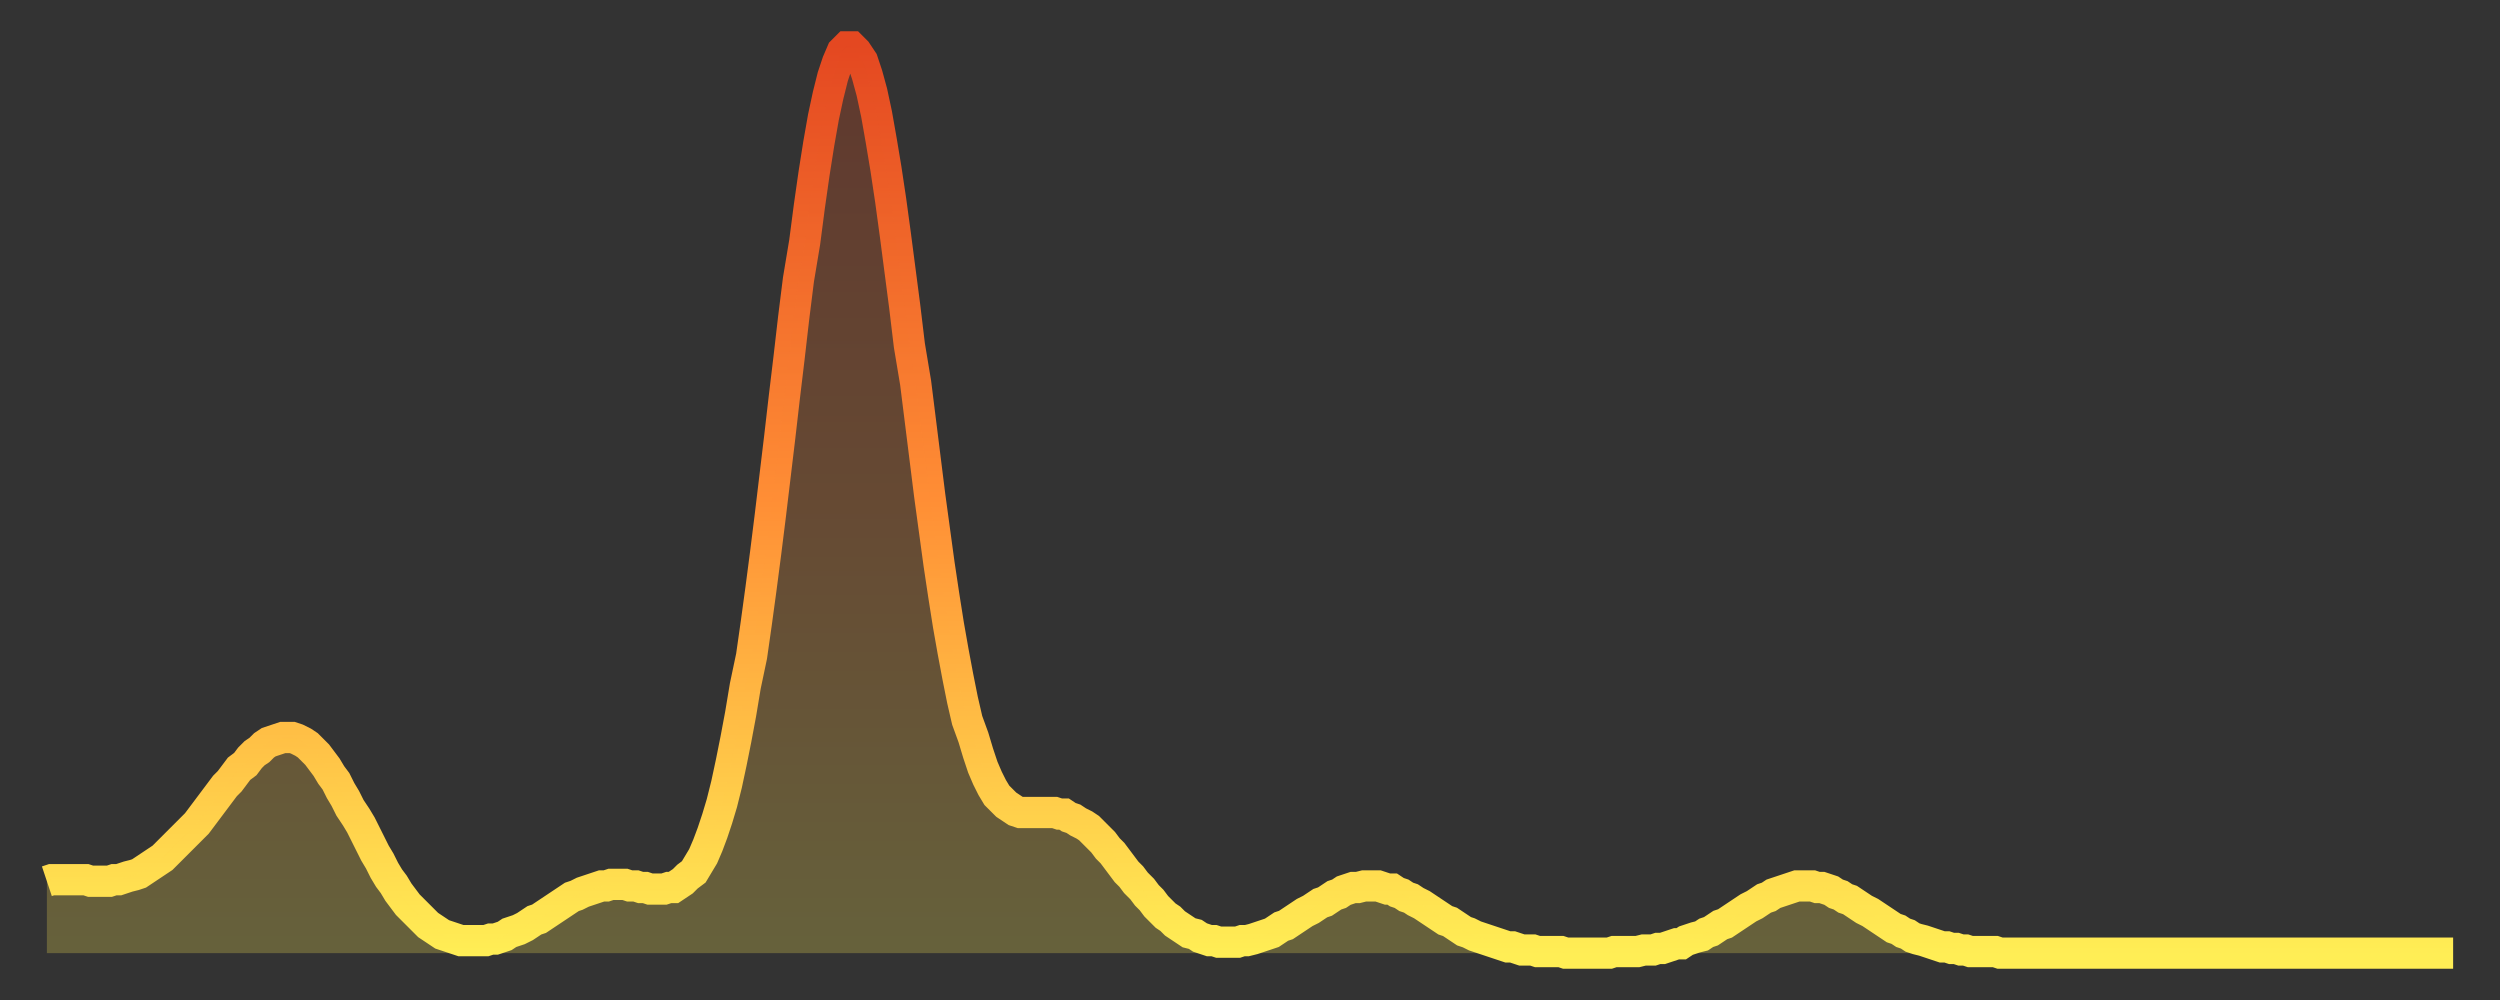 <?xml version="1.0" encoding="utf-8" ?>
<svg baseProfile="full" height="64" version="1.1" width="160" xmlns="http://www.w3.org/2000/svg" xmlns:ev="http://www.w3.org/2001/xml-events" xmlns:xlink="http://www.w3.org/1999/xlink"><rect width="100%" height="100%" fill="#333333" stroke="none"/><defs><linearGradient id="id2842412" x1="0" x2="0" y1="0" y2="1"><stop offset="0%" stop-color="#e44821" /><stop offset="50%" stop-color="#ff8e35" /><stop offset="100%" stop-color="#ffee55" /></linearGradient></defs><g transform="translate(3,3)"><g><path d="M 0.0 53.4 0.3 53.3 0.6 53.3 0.9 53.3 1.2 53.3 1.5 53.3 1.9 53.3 2.2 53.3 2.5 53.3 2.8 53.4 3.1 53.4 3.4 53.4 3.7 53.4 4.0 53.4 4.3 53.3 4.6 53.3 4.9 53.2 5.2 53.1 5.6 53.0 5.9 52.9 6.2 52.7 6.5 52.5 6.8 52.3 7.1 52.1 7.4 51.9 7.7 51.6 8.0 51.3 8.3 51.0 8.6 50.7 8.9 50.4 9.3 50.0 9.6 49.7 9.9 49.3 10.2 48.9 10.5 48.5 10.8 48.1 11.1 47.7 11.4 47.3 11.7 47.0 12.0 46.6 12.3 46.2 12.7 45.9 13.0 45.5 13.3 45.2 13.6 45.0 13.9 44.7 14.2 44.5 14.5 44.4 14.8 44.3 15.1 44.2 15.4 44.2 15.7 44.2 16.0 44.3 16.4 44.5 16.7 44.7 17.0 45.0 17.3 45.3 17.6 45.7 17.9 46.1 18.2 46.6 18.5 47.0 18.8 47.6 19.1 48.1 19.4 48.7 19.8 49.3 20.1 49.8 20.4 50.4 20.7 51.0 21.0 51.6 21.3 52.1 21.6 52.7 21.9 53.2 22.2 53.6 22.5 54.1 22.8 54.5 23.1 54.9 23.5 55.3 23.8 55.6 24.1 55.9 24.4 56.2 24.7 56.4 25.0 56.6 25.3 56.8 25.6 56.9 25.9 57.0 26.2 57.1 26.5 57.2 26.8 57.2 27.2 57.2 27.5 57.2 27.8 57.2 28.1 57.2 28.4 57.1 28.7 57.1 29.0 57.0 29.3 56.9 29.6 56.7 29.9 56.6 30.2 56.5 30.6 56.3 30.9 56.1 31.2 55.9 31.5 55.8 31.8 55.6 32.1 55.4 32.4 55.2 32.7 55.0 33.0 54.8 33.3 54.6 33.6 54.4 33.9 54.3 34.3 54.1 34.6 54.0 34.9 53.9 35.2 53.8 35.5 53.7 35.8 53.7 36.1 53.6 36.4 53.6 36.7 53.6 37.0 53.6 37.3 53.7 37.7 53.7 38.0 53.8 38.3 53.8 38.6 53.9 38.9 53.9 39.2 53.9 39.5 53.9 39.8 53.8 40.1 53.8 40.4 53.6 40.7 53.4 41.0 53.1 41.4 52.8 41.7 52.3 42.0 51.8 42.3 51.1 42.6 50.3 42.9 49.4 43.2 48.4 43.5 47.2 43.8 45.8 44.1 44.3 44.4 42.7 44.7 40.9 45.1 39.0 45.4 36.9 45.7 34.7 46.0 32.4 46.3 30.0 46.6 27.5 46.9 25.0 47.2 22.4 47.5 19.9 47.8 17.3 48.1 14.9 48.5 12.5 48.8 10.2 49.1 8.1 49.4 6.2 49.7 4.5 50.0 3.1 50.3 1.9 50.6 1.0 50.9 0.3 51.2 0.0 51.5 0.0 51.8 0.3 52.2 0.9 52.5 1.8 52.8 2.9 53.1 4.3 53.4 6.0 53.7 7.8 54.0 9.8 54.3 12.0 54.6 14.3 54.9 16.6 55.2 19.1 55.6 21.5 55.9 23.9 56.2 26.3 56.5 28.7 56.8 30.9 57.1 33.1 57.4 35.1 57.7 37.0 58.0 38.7 58.3 40.3 58.6 41.8 58.9 43.1 59.3 44.2 59.6 45.2 59.9 46.1 60.2 46.8 60.5 47.4 60.8 47.9 61.1 48.2 61.4 48.5 61.7 48.7 62.0 48.9 62.3 49.0 62.6 49.0 63.0 49.0 63.3 49.0 63.6 49.0 63.9 49.0 64.2 49.0 64.5 49.0 64.8 49.1 65.1 49.1 65.4 49.3 65.7 49.4 66.0 49.6 66.4 49.8 66.7 50.0 67.0 50.3 67.3 50.6 67.6 50.9 67.9 51.3 68.2 51.6 68.5 52.0 68.8 52.4 69.1 52.8 69.4 53.1 69.7 53.5 70.1 53.9 70.4 54.3 70.7 54.6 71.0 55.0 71.3 55.3 71.6 55.6 71.9 55.8 72.2 56.1 72.5 56.3 72.8 56.5 73.1 56.7 73.5 56.8 73.8 57.0 74.1 57.1 74.4 57.2 74.7 57.2 75.0 57.3 75.3 57.3 75.6 57.3 75.9 57.3 76.2 57.3 76.5 57.2 76.8 57.2 77.2 57.1 77.5 57.0 77.8 56.9 78.1 56.8 78.4 56.7 78.7 56.5 79.0 56.3 79.3 56.2 79.6 56.0 79.9 55.8 80.2 55.6 80.5 55.4 80.9 55.2 81.2 55.0 81.5 54.8 81.8 54.7 82.1 54.5 82.4 54.3 82.7 54.2 83.0 54.0 83.3 53.9 83.6 53.8 83.9 53.8 84.3 53.7 84.6 53.7 84.9 53.7 85.2 53.7 85.5 53.8 85.8 53.9 86.1 53.9 86.4 54.1 86.7 54.2 87.0 54.4 87.3 54.5 87.6 54.7 88.0 54.9 88.3 55.1 88.6 55.3 88.9 55.5 89.2 55.7 89.5 55.9 89.8 56.0 90.1 56.2 90.4 56.4 90.7 56.6 91.0 56.7 91.4 56.9 91.7 57.0 92.0 57.1 92.3 57.2 92.6 57.3 92.9 57.4 93.2 57.5 93.5 57.6 93.8 57.6 94.1 57.7 94.4 57.8 94.7 57.8 95.1 57.8 95.4 57.9 95.7 57.9 96.0 57.9 96.3 57.9 96.6 57.9 96.9 57.9 97.2 58.0 97.5 58.0 97.8 58.0 98.1 58.0 98.4 58.0 98.8 58.0 99.1 58.0 99.4 58.0 99.7 58.0 100.0 58.0 100.3 57.9 100.6 57.9 100.9 57.9 101.2 57.9 101.5 57.9 101.8 57.9 102.2 57.8 102.5 57.8 102.8 57.8 103.1 57.7 103.4 57.7 103.7 57.6 104.0 57.5 104.3 57.4 104.6 57.4 104.9 57.2 105.2 57.1 105.5 57.0 105.9 56.9 106.2 56.7 106.5 56.6 106.8 56.4 107.1 56.2 107.4 56.1 107.7 55.9 108.0 55.7 108.3 55.5 108.6 55.3 108.9 55.1 109.3 54.9 109.6 54.7 109.9 54.5 110.2 54.4 110.5 54.2 110.8 54.1 111.1 54.0 111.4 53.9 111.7 53.8 112.0 53.7 112.3 53.7 112.6 53.7 113.0 53.7 113.3 53.8 113.6 53.8 113.9 53.9 114.2 54.0 114.5 54.2 114.8 54.3 115.1 54.5 115.4 54.6 115.7 54.8 116.0 55.0 116.3 55.2 116.7 55.4 117.0 55.6 117.3 55.8 117.6 56.0 117.9 56.2 118.2 56.4 118.5 56.5 118.8 56.7 119.1 56.8 119.4 57.0 119.7 57.1 120.1 57.2 120.4 57.3 120.7 57.4 121.0 57.5 121.3 57.6 121.6 57.6 121.9 57.7 122.2 57.7 122.5 57.8 122.8 57.8 123.1 57.9 123.4 57.9 123.8 57.9 124.1 57.9 124.4 57.9 124.7 57.9 125.0 58.0 125.3 58.0 125.6 58.0 125.9 58.0 126.2 58.0 126.5 58.0 126.8 58.0 127.2 58.0 127.5 58.0 127.8 58.0 128.1 58.0 128.4 58.0 128.7 58.0 129.0 58.0 129.3 58.0 129.6 58.0 129.9 58.0 130.2 58.0 130.5 58.0 130.9 58.0 131.2 58.0 131.5 58.0 131.8 58.0 132.1 58.0 132.4 58.0 132.7 58.0 133.0 58.0 133.3 58.0 133.6 58.0 133.9 58.0 134.2 58.0 134.6 58.0 134.9 58.0 135.2 58.0 135.5 58.0 135.8 58.0 136.1 58.0 136.4 58.0 136.7 58.0 137.0 58.0 137.3 58.0 137.6 58.0 138.0 58.0 138.3 58.0 138.6 58.0 138.9 58.0 139.2 58.0 139.5 58.0 139.8 58.0 140.1 58.0 140.4 58.0 140.7 58.0 141.0 58.0 141.3 58.0 141.7 58.0 142.0 58.0 142.3 58.0 142.6 58.0 142.9 58.0 143.2 58.0 143.5 58.0 143.8 58.0 144.1 58.0 144.4 58.0 144.7 58.0 145.1 58.0 145.4 58.0 145.7 58.0 146.0 58.0 146.3 58.0 146.6 58.0 146.9 58.0 147.2 58.0 147.5 58.0 147.8 58.0 148.1 58.0 148.4 58.0 148.8 58.0 149.1 58.0 149.4 58.0 149.7 58.0 150.0 58.0 150.3 58.0 150.6 58.0 150.9 58.0 151.2 58.0 151.5 58.0 151.8 58.0 152.1 58.0 152.5 58.0 152.8 58.0 153.1 58.0 153.4 58.0 153.7 58.0 154.0 58.0" fill="none" id="graph-curve" opacity="1" stroke="url(#id2842412)" stroke-width="2" /><path d="M 0 58 L 0.0 53.4 0.3 53.3 0.6 53.3 0.9 53.3 1.2 53.3 1.5 53.3 1.9 53.3 2.2 53.3 2.5 53.3 2.8 53.4 3.1 53.4 3.4 53.4 3.7 53.4 4.0 53.4 4.3 53.3 4.6 53.3 4.9 53.2 5.2 53.1 5.6 53.0 5.9 52.9 6.2 52.7 6.5 52.5 6.8 52.3 7.1 52.1 7.4 51.9 7.7 51.6 8.0 51.3 8.3 51.0 8.6 50.7 8.9 50.4 9.3 50.0 9.6 49.7 9.9 49.3 10.2 48.9 10.5 48.5 10.8 48.1 11.1 47.7 11.4 47.3 11.7 47.0 12.0 46.6 12.3 46.2 12.7 45.9 13.0 45.5 13.3 45.2 13.6 45.0 13.9 44.7 14.2 44.5 14.5 44.4 14.8 44.3 15.1 44.2 15.4 44.2 15.7 44.2 16.0 44.3 16.4 44.5 16.7 44.7 17.0 45.0 17.3 45.3 17.6 45.7 17.9 46.1 18.2 46.6 18.5 47.0 18.8 47.6 19.1 48.1 19.4 48.7 19.8 49.3 20.1 49.8 20.4 50.4 20.7 51.0 21.0 51.6 21.3 52.1 21.6 52.7 21.9 53.2 22.2 53.6 22.5 54.1 22.8 54.5 23.1 54.9 23.5 55.3 23.8 55.6 24.1 55.9 24.4 56.2 24.7 56.4 25.0 56.6 25.3 56.8 25.6 56.9 25.9 57.0 26.2 57.1 26.5 57.2 26.8 57.2 27.2 57.2 27.5 57.2 27.8 57.2 28.1 57.2 28.4 57.1 28.7 57.1 29.0 57.0 29.3 56.9 29.6 56.7 29.9 56.6 30.2 56.5 30.6 56.3 30.9 56.1 31.2 55.9 31.5 55.8 31.8 55.6 32.1 55.4 32.4 55.2 32.7 55.0 33.0 54.8 33.3 54.6 33.6 54.4 33.9 54.3 34.3 54.1 34.6 54.0 34.9 53.9 35.2 53.8 35.5 53.7 35.8 53.7 36.1 53.6 36.4 53.6 36.7 53.6 37.0 53.6 37.3 53.7 37.7 53.7 38.0 53.8 38.3 53.8 38.6 53.9 38.9 53.9 39.2 53.9 39.5 53.9 39.8 53.8 40.1 53.8 40.4 53.6 40.7 53.4 41.0 53.1 41.4 52.8 41.7 52.3 42.0 51.8 42.3 51.1 42.6 50.3 42.9 49.4 43.2 48.4 43.5 47.2 43.8 45.8 44.1 44.3 44.4 42.7 44.7 40.9 45.1 39.0 45.4 36.9 45.7 34.7 46.0 32.4 46.3 30.0 46.6 27.5 46.9 25.0 47.2 22.4 47.5 19.9 47.8 17.3 48.1 14.9 48.5 12.5 48.8 10.2 49.1 8.1 49.4 6.2 49.7 4.5 50.0 3.1 50.3 1.9 50.6 1.0 50.9 0.3 51.2 0.0 51.5 0.0 51.8 0.3 52.2 0.9 52.5 1.8 52.8 2.9 53.1 4.3 53.4 6.0 53.7 7.8 54.0 9.8 54.3 12.0 54.6 14.3 54.9 16.6 55.2 19.1 55.6 21.5 55.9 23.9 56.2 26.3 56.5 28.7 56.8 30.9 57.1 33.1 57.4 35.1 57.7 37.0 58.0 38.7 58.3 40.3 58.6 41.8 58.9 43.1 59.3 44.2 59.6 45.2 59.9 46.1 60.2 46.8 60.5 47.4 60.8 47.9 61.1 48.2 61.4 48.5 61.7 48.7 62.0 48.9 62.3 49.0 62.6 49.0 63.0 49.0 63.3 49.0 63.6 49.0 63.9 49.0 64.2 49.0 64.5 49.0 64.8 49.1 65.1 49.1 65.4 49.3 65.7 49.4 66.0 49.6 66.4 49.8 66.7 50.0 67.0 50.3 67.3 50.6 67.6 50.9 67.9 51.3 68.2 51.6 68.5 52.0 68.8 52.4 69.1 52.8 69.4 53.1 69.7 53.5 70.1 53.9 70.4 54.3 70.7 54.6 71.0 55.0 71.3 55.3 71.6 55.6 71.9 55.8 72.2 56.1 72.5 56.3 72.8 56.5 73.1 56.7 73.5 56.8 73.8 57.0 74.1 57.1 74.4 57.2 74.7 57.2 75.0 57.3 75.3 57.3 75.6 57.3 75.9 57.3 76.2 57.3 76.5 57.2 76.8 57.2 77.2 57.1 77.5 57.0 77.8 56.9 78.1 56.8 78.4 56.7 78.7 56.5 79.0 56.3 79.3 56.2 79.6 56.0 79.9 55.8 80.2 55.6 80.5 55.4 80.9 55.2 81.2 55.0 81.5 54.8 81.8 54.7 82.1 54.5 82.4 54.3 82.7 54.2 83.0 54.0 83.3 53.9 83.6 53.8 83.9 53.8 84.3 53.7 84.6 53.7 84.9 53.7 85.2 53.7 85.5 53.8 85.8 53.9 86.1 53.9 86.4 54.1 86.7 54.2 87.0 54.4 87.3 54.5 87.6 54.7 88.0 54.9 88.3 55.1 88.6 55.3 88.9 55.5 89.2 55.7 89.5 55.9 89.8 56.0 90.1 56.2 90.4 56.4 90.7 56.6 91.0 56.7 91.4 56.9 91.7 57.0 92.0 57.1 92.3 57.2 92.6 57.3 92.9 57.4 93.2 57.5 93.5 57.6 93.8 57.6 94.1 57.7 94.4 57.8 94.7 57.8 95.1 57.8 95.4 57.9 95.7 57.9 96.0 57.9 96.3 57.9 96.6 57.9 96.9 57.9 97.2 58.0 97.5 58.0 97.8 58.0 98.1 58.0 98.4 58.0 98.8 58.0 99.1 58.0 99.4 58.0 99.7 58.0 100.0 58.0 100.3 57.9 100.6 57.9 100.9 57.9 101.2 57.9 101.5 57.9 101.8 57.9 102.2 57.8 102.5 57.8 102.8 57.8 103.1 57.7 103.4 57.7 103.7 57.6 104.0 57.5 104.3 57.4 104.6 57.4 104.9 57.2 105.2 57.1 105.5 57.0 105.9 56.9 106.2 56.7 106.5 56.6 106.8 56.4 107.1 56.2 107.4 56.1 107.7 55.9 108.0 55.7 108.3 55.5 108.6 55.3 108.9 55.1 109.3 54.9 109.6 54.7 109.9 54.5 110.2 54.4 110.5 54.2 110.8 54.1 111.1 54.0 111.4 53.9 111.7 53.8 112.0 53.7 112.3 53.7 112.6 53.7 113.0 53.7 113.3 53.8 113.6 53.8 113.9 53.9 114.2 54.0 114.5 54.2 114.8 54.3 115.1 54.5 115.4 54.6 115.7 54.8 116.0 55.0 116.3 55.2 116.7 55.4 117.0 55.6 117.3 55.8 117.6 56.0 117.9 56.2 118.2 56.4 118.5 56.5 118.8 56.7 119.1 56.8 119.4 57.0 119.7 57.1 120.1 57.2 120.4 57.3 120.7 57.4 121.0 57.5 121.3 57.6 121.6 57.6 121.9 57.7 122.2 57.7 122.5 57.8 122.8 57.8 123.1 57.9 123.4 57.9 123.8 57.9 124.1 57.9 124.4 57.9 124.7 57.9 125.0 58.0 125.3 58.0 125.6 58.0 125.9 58.0 126.2 58.0 126.5 58.0 126.8 58.0 127.2 58.0 127.5 58.0 127.8 58.0 128.1 58.0 128.4 58.0 128.7 58.0 129.0 58.0 129.3 58.0 129.6 58.0 129.9 58.0 130.2 58.0 130.5 58.0 130.9 58.0 131.2 58.0 131.5 58.0 131.8 58.0 132.1 58.0 132.4 58.0 132.7 58.0 133.0 58.0 133.3 58.0 133.6 58.0 133.9 58.0 134.2 58.0 134.6 58.0 134.9 58.0 135.2 58.0 135.5 58.0 135.8 58.0 136.1 58.0 136.4 58.0 136.7 58.0 137.0 58.0 137.3 58.0 137.6 58.0 138.0 58.0 138.3 58.0 138.6 58.0 138.9 58.0 139.2 58.0 139.5 58.0 139.8 58.0 140.1 58.0 140.4 58.0 140.7 58.0 141.0 58.0 141.3 58.0 141.7 58.0 142.0 58.0 142.3 58.0 142.6 58.0 142.9 58.0 143.2 58.0 143.5 58.0 143.8 58.0 144.1 58.0 144.4 58.0 144.7 58.0 145.1 58.0 145.4 58.0 145.7 58.0 146.0 58.0 146.3 58.0 146.6 58.0 146.9 58.0 147.2 58.0 147.5 58.0 147.8 58.0 148.1 58.0 148.4 58.0 148.8 58.0 149.1 58.0 149.4 58.0 149.7 58.0 150.0 58.0 150.3 58.0 150.6 58.0 150.9 58.0 151.2 58.0 151.5 58.0 151.8 58.0 152.1 58.0 152.5 58.0 152.8 58.0 153.1 58.0 153.4 58.0 153.7 58.0 154.0 58.0 154 58" fill="url(#id2842412)" fill-opacity=".25" id="graph-shadow" /></g></g></svg>